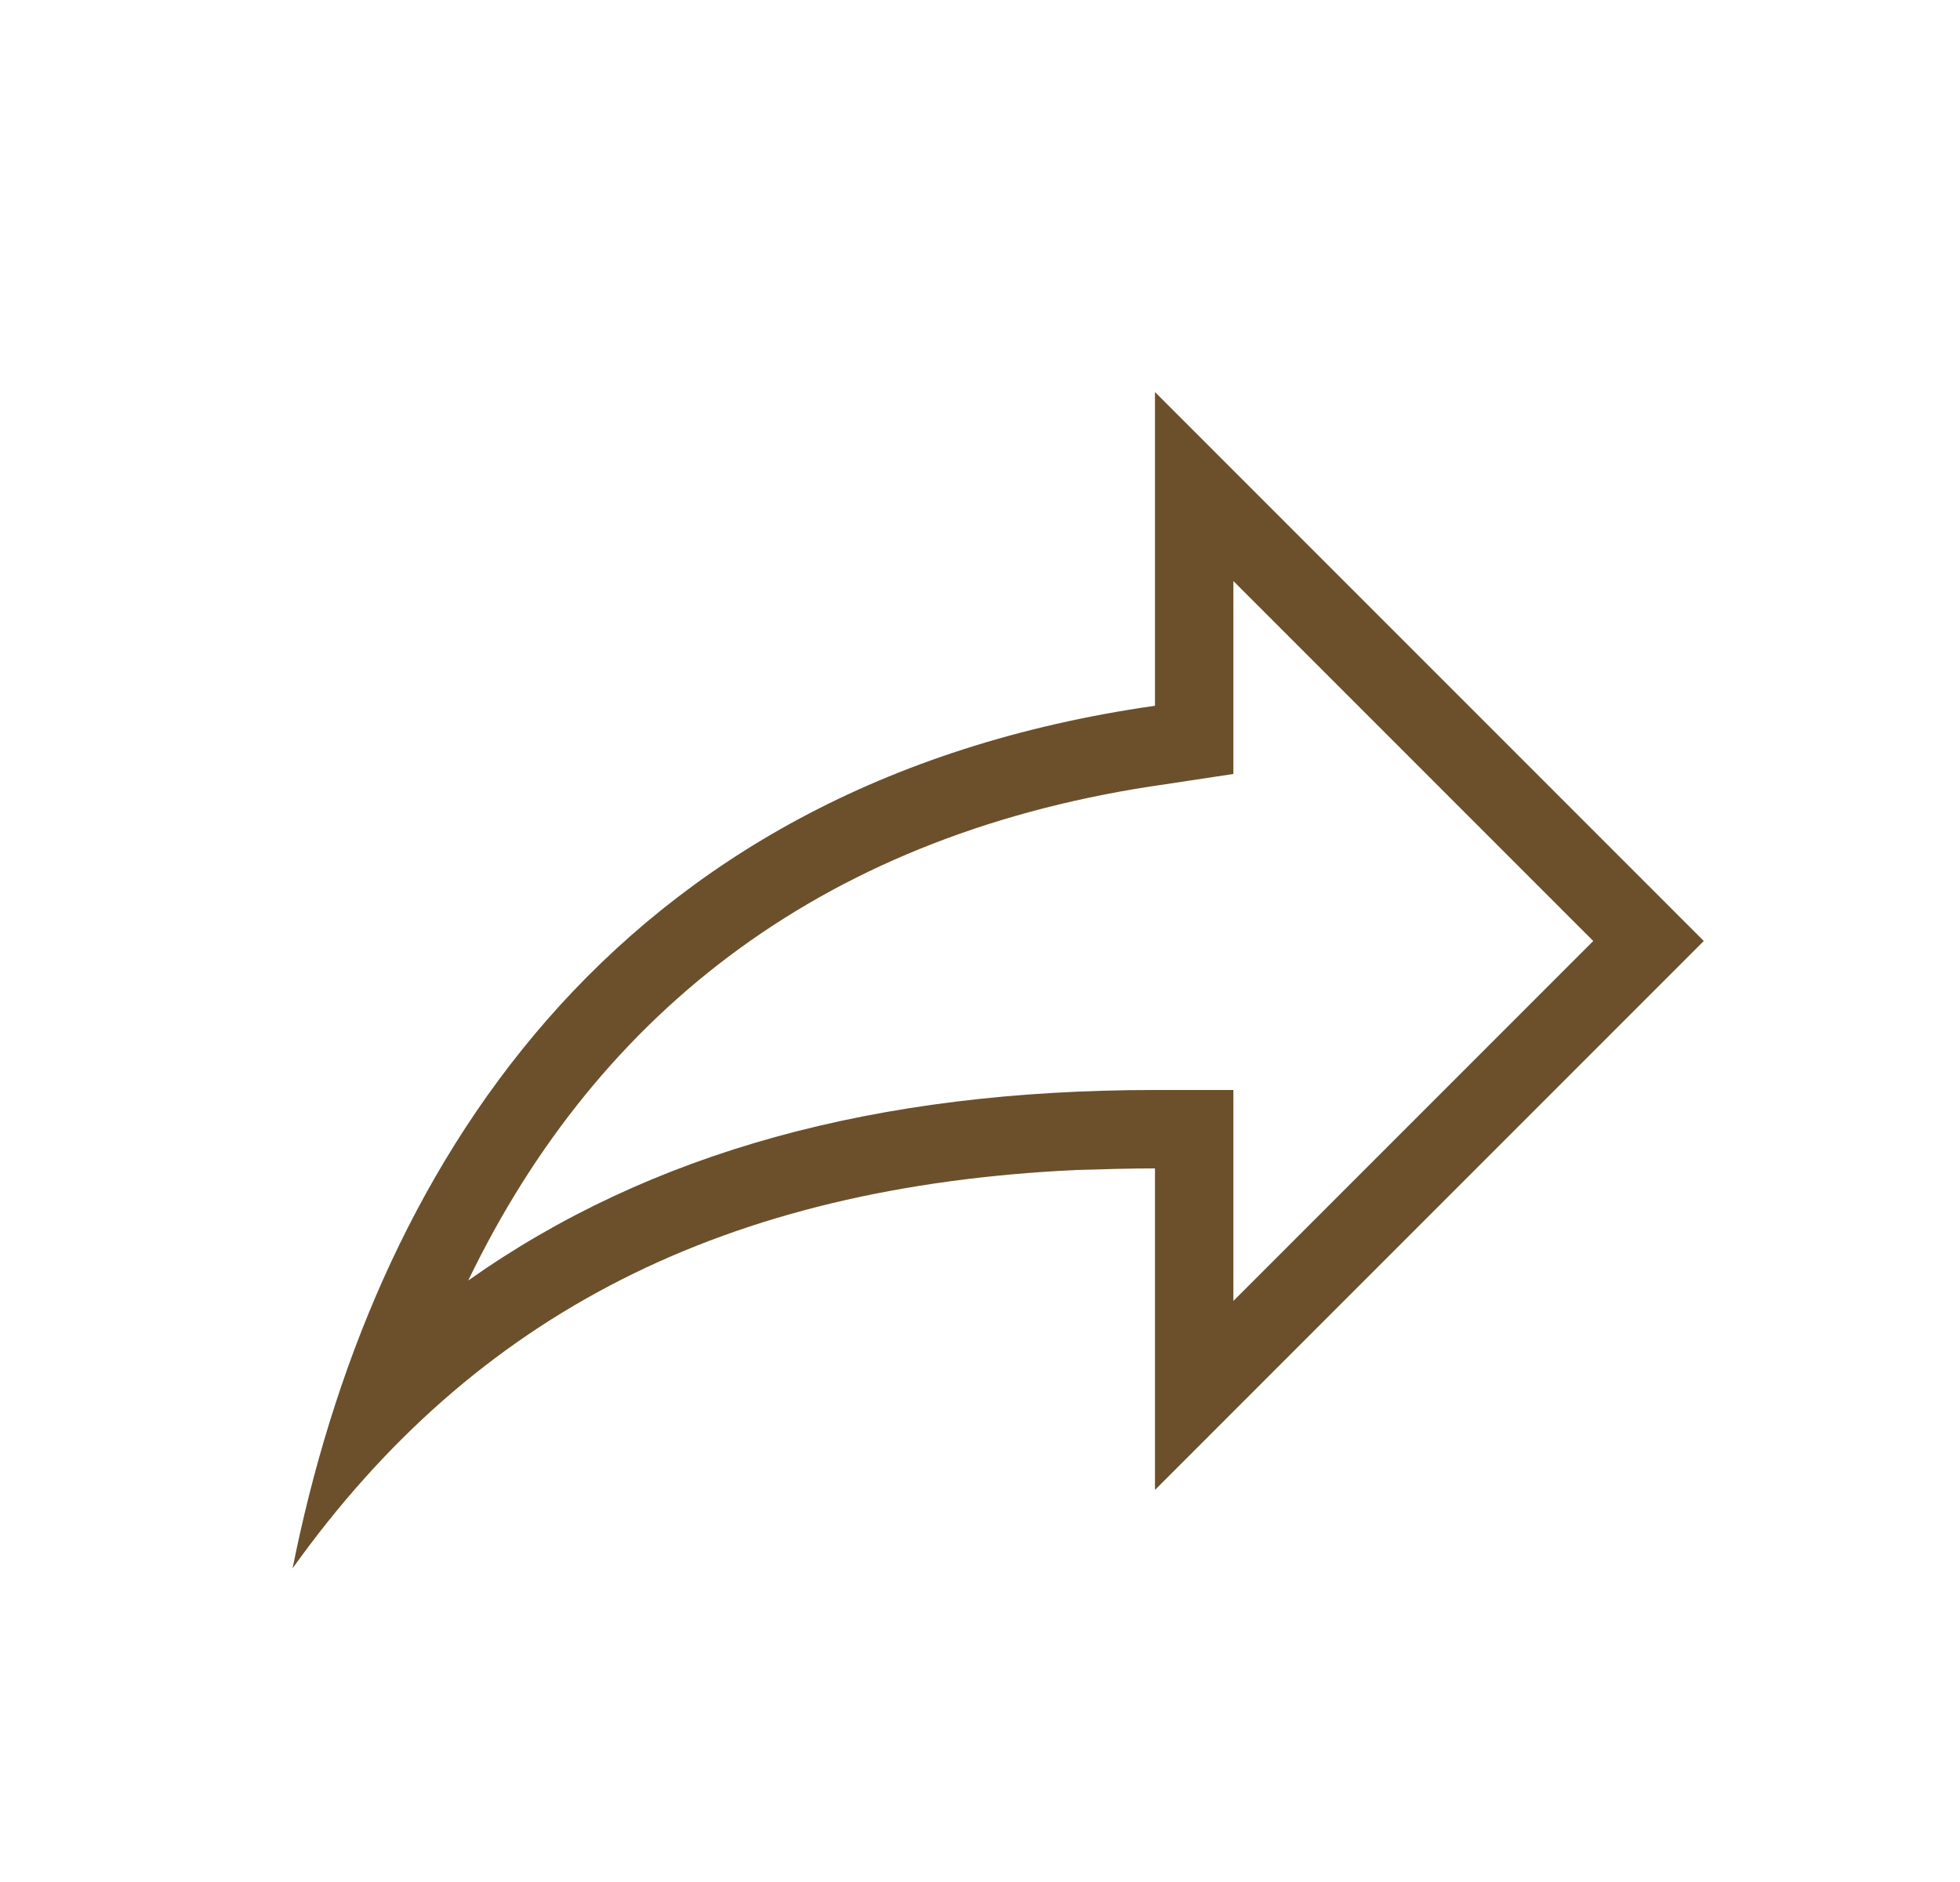 <svg xmlns="http://www.w3.org/2000/svg" width="25" height="24" viewBox="0 0 25 24" fill="none">
    <path d="M20.322 12L15.732 7.41V9.87L14.872 10C10.562 10.61 7.642 12.87 5.972 16.33C8.292 14.69 11.172 13.9 14.732 13.9H15.732V16.59M13.732 14.92C9.262 15.13 6.062 16.74 3.732 20C4.732 15 7.732 10 14.732 9V5L21.732 12L14.732 19V14.9C14.402 14.9 14.072 14.91 13.732 14.92Z" fill="#6C502B"/>
</svg>
